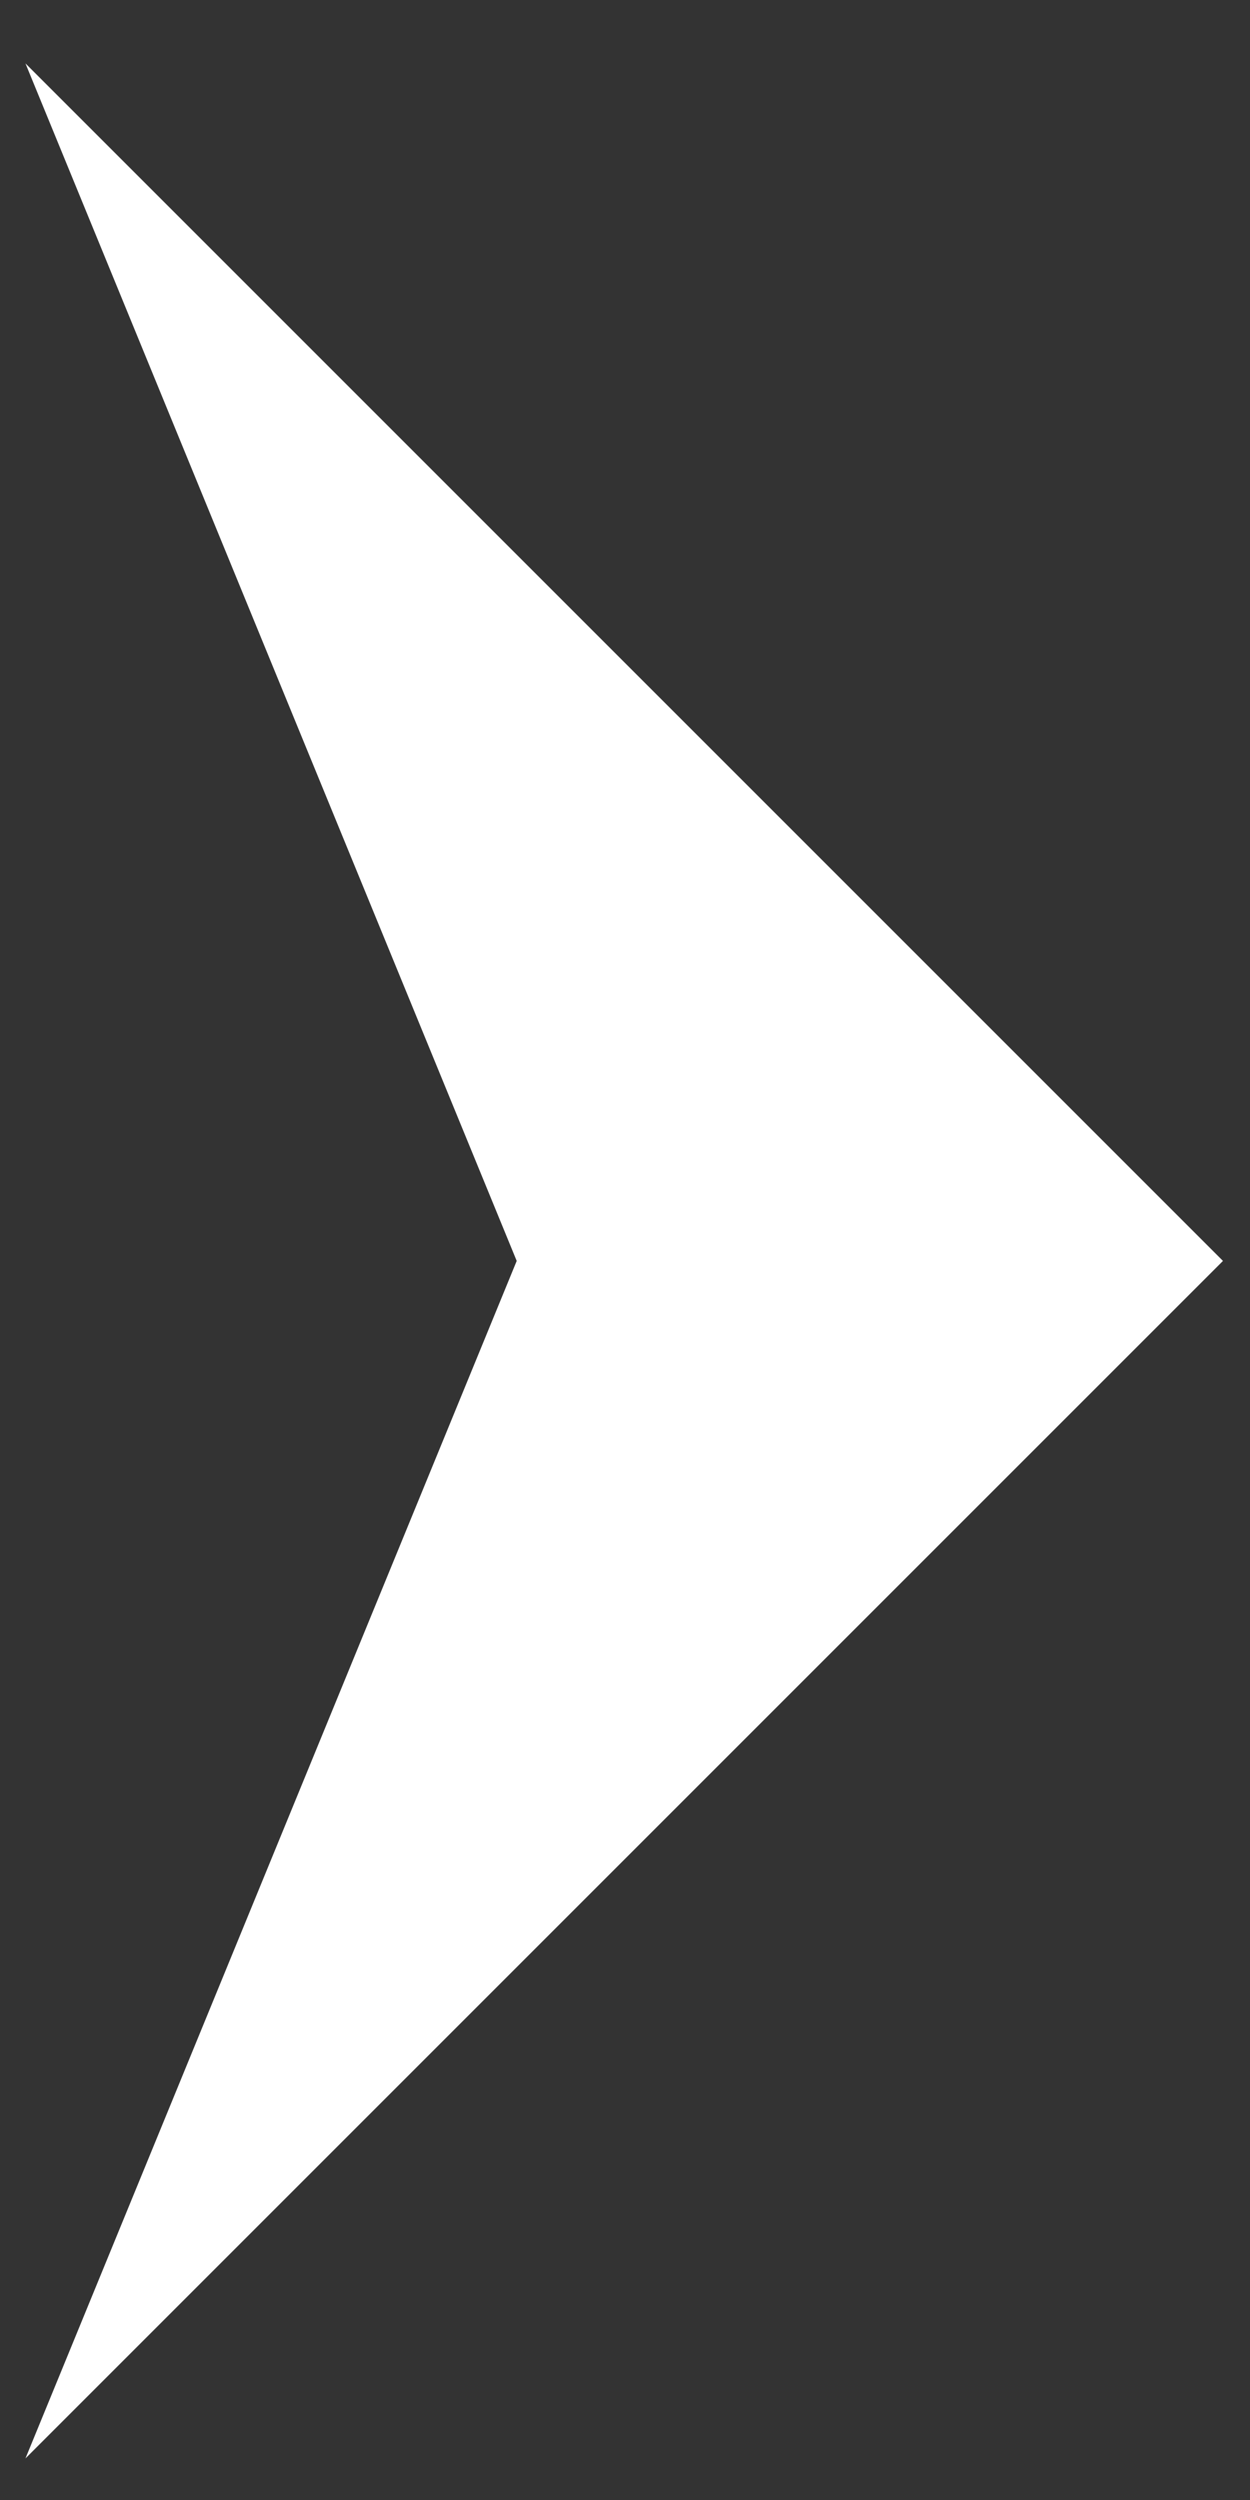 <svg width="19" height="38" viewBox="0 0 19 38" fill="none" xmlns="http://www.w3.org/2000/svg">
<rect x="0" y="0" width="19" height="38" fill="#333333" stroke="none"/>
<path d="M18.589 19.166L0.387 0.964L7.854 19.166L0.387 37.368L18.589 19.166Z" fill="white"/>
</svg>
